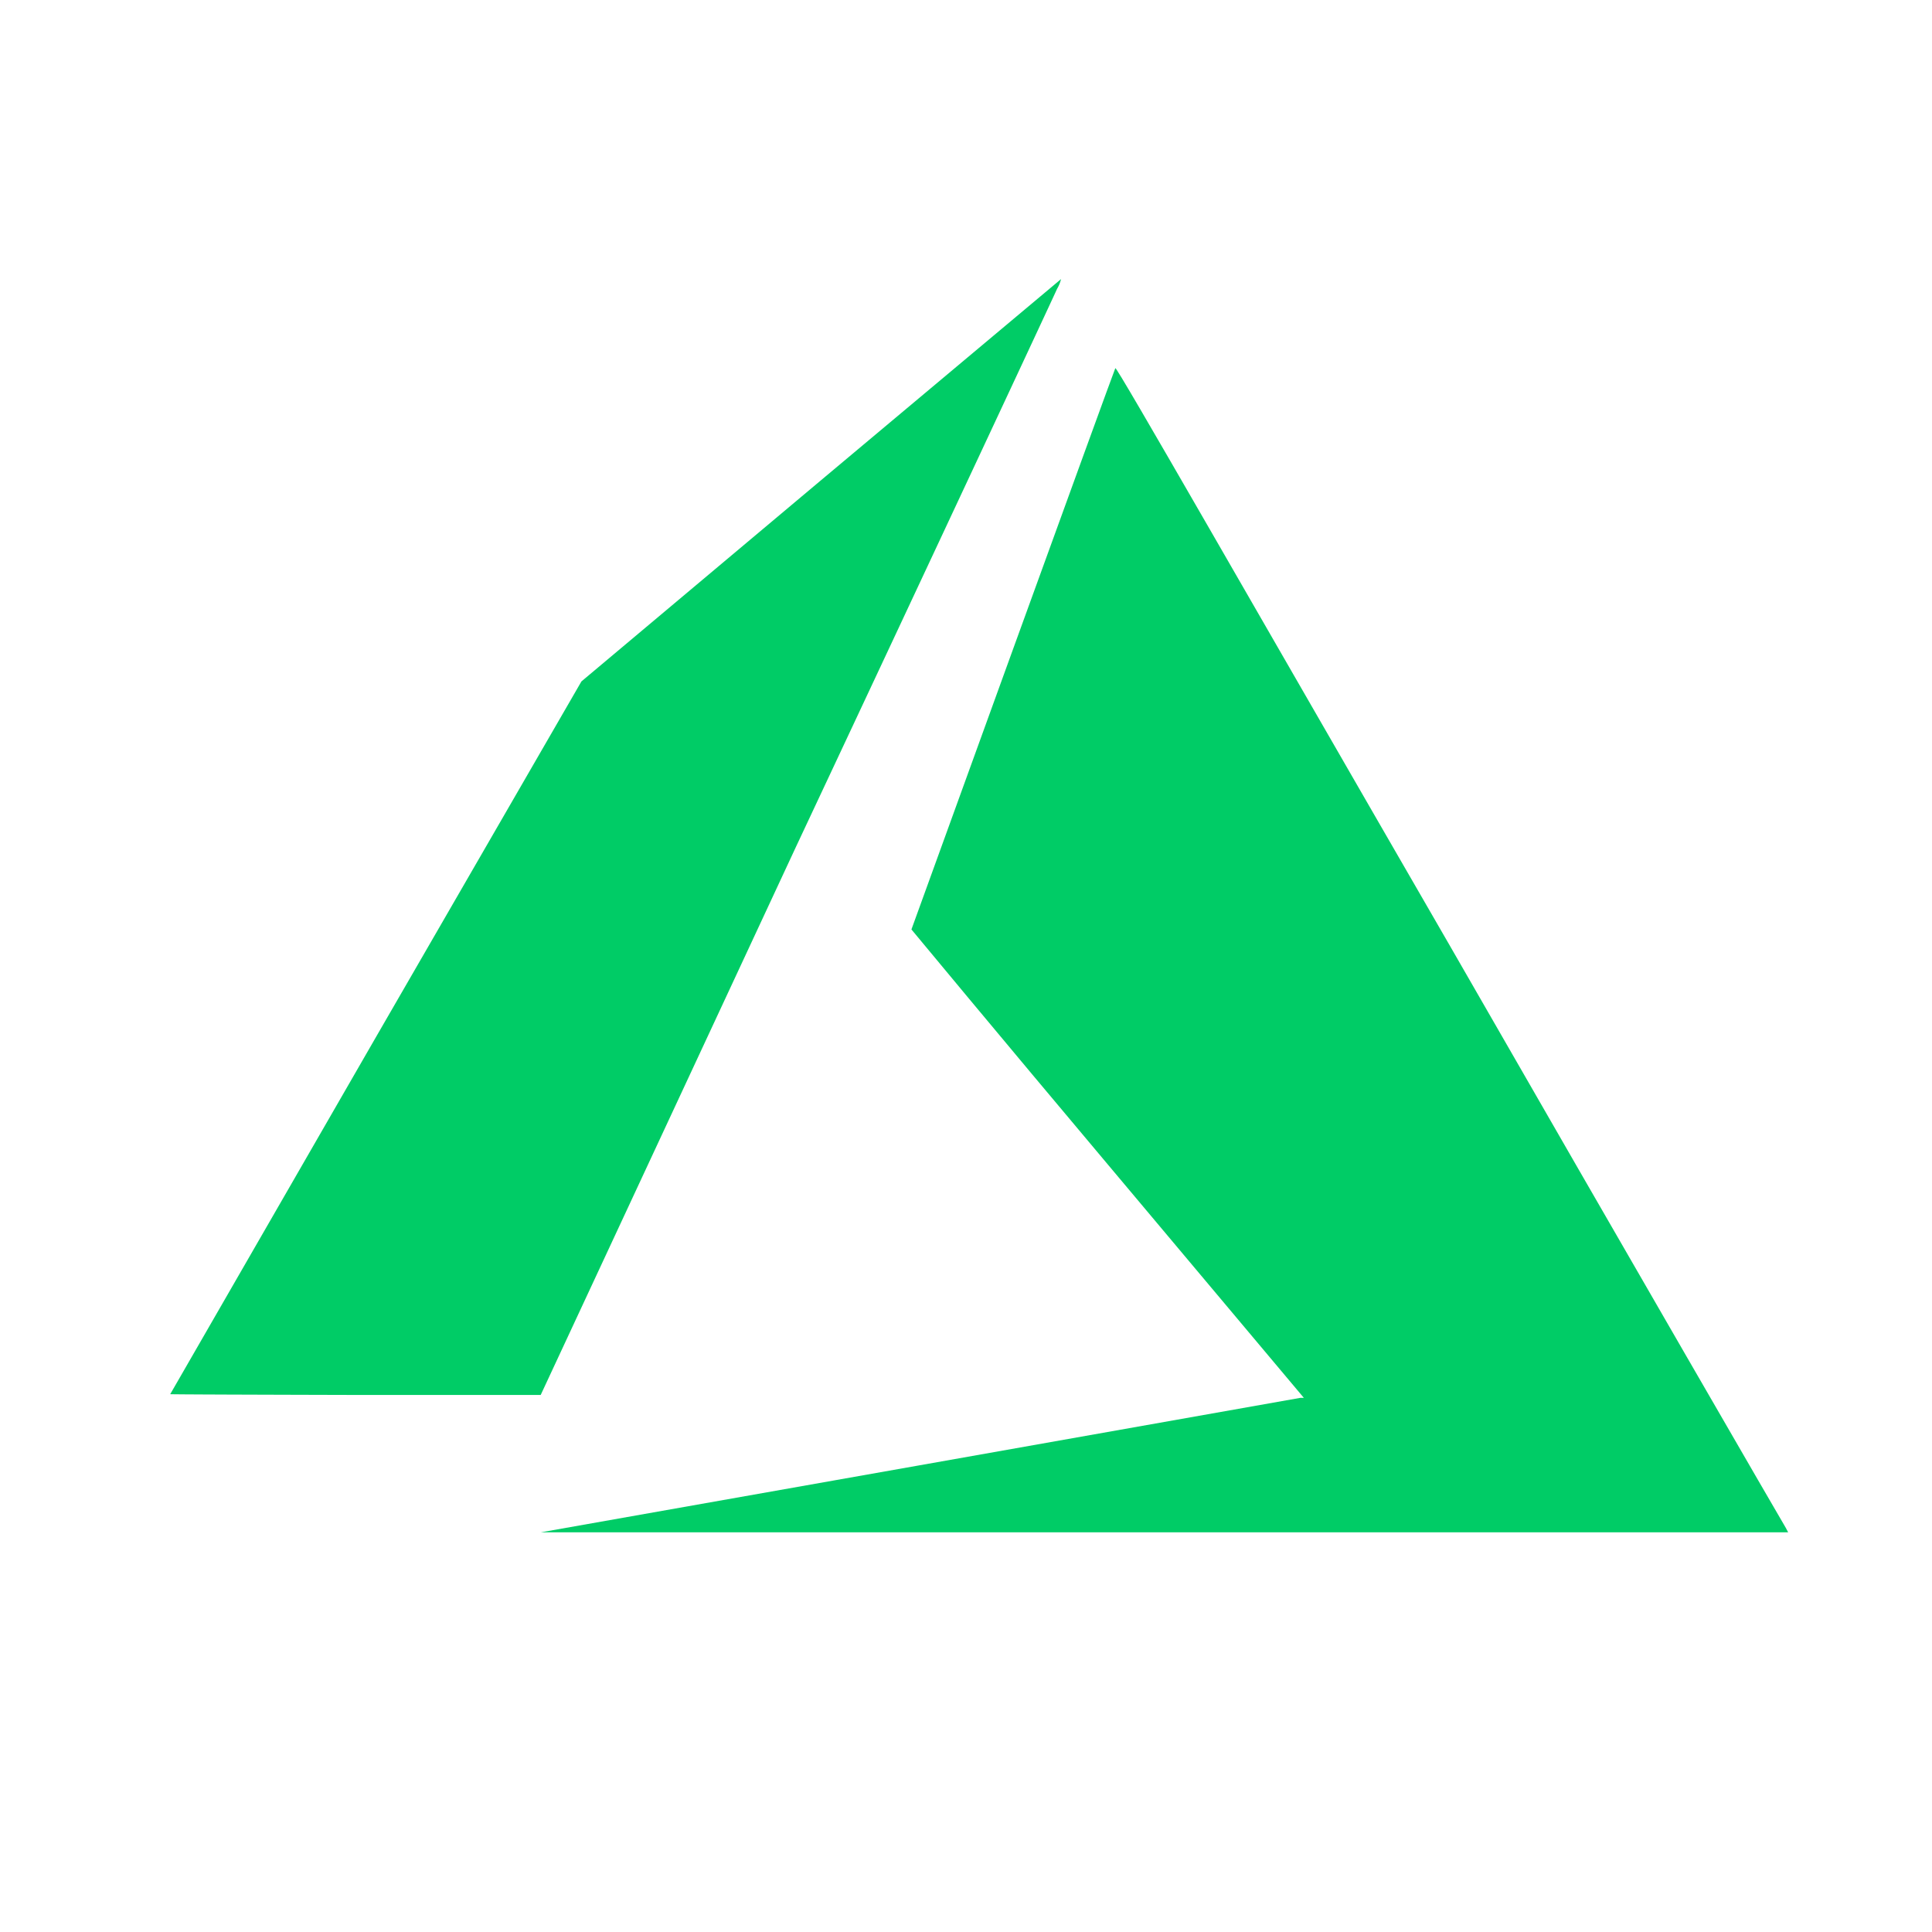 <svg id="Layer_1" data-name="Layer 1" xmlns="http://www.w3.org/2000/svg" viewBox="0 0 74 74"><defs><style>.cls-1{fill:#0c6;}</style></defs><path class="cls-1" d="M35.19,56.13l14.62-2.59.13,0-7.51-8.94c-4.14-4.92-7.52-9-7.52-9s7.76-21.42,7.81-21.5S48,23.19,55.52,36.2c7,12.18,12.82,22.23,12.88,22.32l.09.17H20.72Z"/><path class="cls-1" d="M6.52,53.4l7.87-13.66L22.27,26.1l9.17-7.7,9.2-7.71a1.32,1.32,0,0,1-.15.37c-.09.21-4.58,9.83-10,21.37l-9.78,21H13.64C9.73,53.42,6.52,53.41,6.52,53.4Z"/></svg>